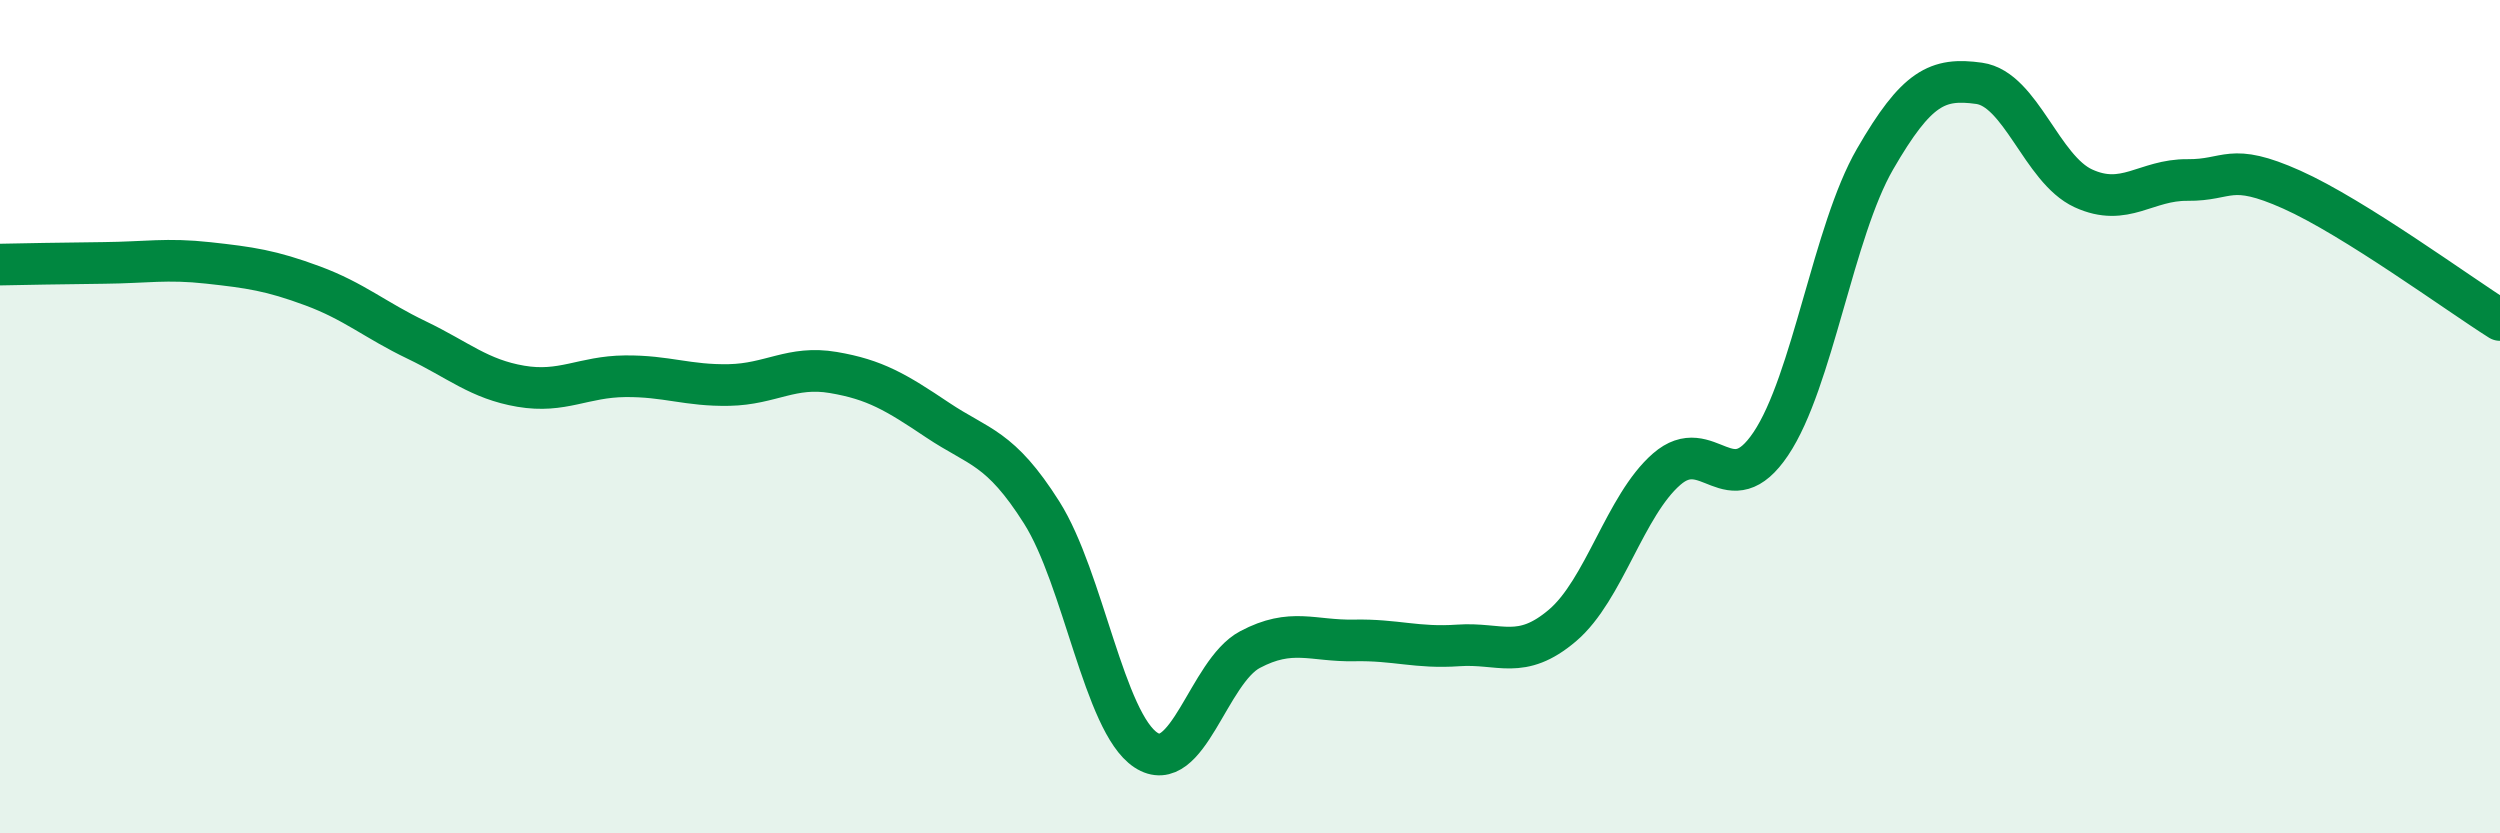 
    <svg width="60" height="20" viewBox="0 0 60 20" xmlns="http://www.w3.org/2000/svg">
      <path
        d="M 0,6.35 C 0.5,6.34 1.5,6.32 2.5,6.31 C 3.5,6.3 4,6.2 5,6.31 C 6,6.42 6.5,6.49 7.5,6.86 C 8.5,7.23 9,7.68 10,8.16 C 11,8.64 11.5,9.1 12.5,9.27 C 13.5,9.44 14,9.04 15,9.03 C 16,9.02 16.5,9.26 17.5,9.24 C 18.5,9.22 19,8.77 20,8.94 C 21,9.11 21.5,9.41 22.5,10.08 C 23.5,10.75 24,10.72 25,12.3 C 26,13.88 26.5,17.34 27.5,18 C 28.5,18.66 29,16.12 30,15.59 C 31,15.06 31.5,15.39 32.5,15.37 C 33.5,15.35 34,15.56 35,15.49 C 36,15.42 36.5,15.86 37.5,15.01 C 38.5,14.16 39,12.13 40,11.26 C 41,10.39 41.5,12.14 42.5,10.65 C 43.5,9.16 44,5.55 45,3.82 C 46,2.09 46.5,1.86 47.5,2 C 48.5,2.14 49,4.06 50,4.52 C 51,4.98 51.5,4.31 52.5,4.32 C 53.5,4.33 53.5,3.88 55,4.55 C 56.5,5.22 59,7.05 60,7.68L60 20L0 20Z"
        fill="#008740"
        opacity="0.1"
        stroke-linecap="round"
        stroke-linejoin="round"
      />
      <path
        d="M 0,6.35 C 0.5,6.34 1.5,6.32 2.5,6.31 C 3.5,6.3 4,6.2 5,6.31 C 6,6.42 6.5,6.49 7.5,6.86 C 8.5,7.23 9,7.68 10,8.16 C 11,8.64 11.5,9.1 12.5,9.27 C 13.5,9.44 14,9.04 15,9.03 C 16,9.02 16.5,9.26 17.5,9.24 C 18.5,9.22 19,8.77 20,8.94 C 21,9.11 21.5,9.41 22.5,10.08 C 23.5,10.75 24,10.72 25,12.3 C 26,13.88 26.5,17.34 27.5,18 C 28.5,18.66 29,16.12 30,15.59 C 31,15.06 31.5,15.39 32.5,15.37 C 33.5,15.35 34,15.56 35,15.49 C 36,15.42 36.5,15.86 37.5,15.01 C 38.5,14.16 39,12.13 40,11.26 C 41,10.39 41.5,12.14 42.5,10.65 C 43.5,9.16 44,5.55 45,3.82 C 46,2.09 46.5,1.86 47.5,2 C 48.5,2.14 49,4.06 50,4.52 C 51,4.98 51.5,4.31 52.5,4.32 C 53.5,4.33 53.5,3.88 55,4.55 C 56.5,5.22 59,7.05 60,7.68"
        stroke="#008740"
        stroke-width="1"
        fill="none"
        stroke-linecap="round"
        stroke-linejoin="round"
      />
    </svg>
  